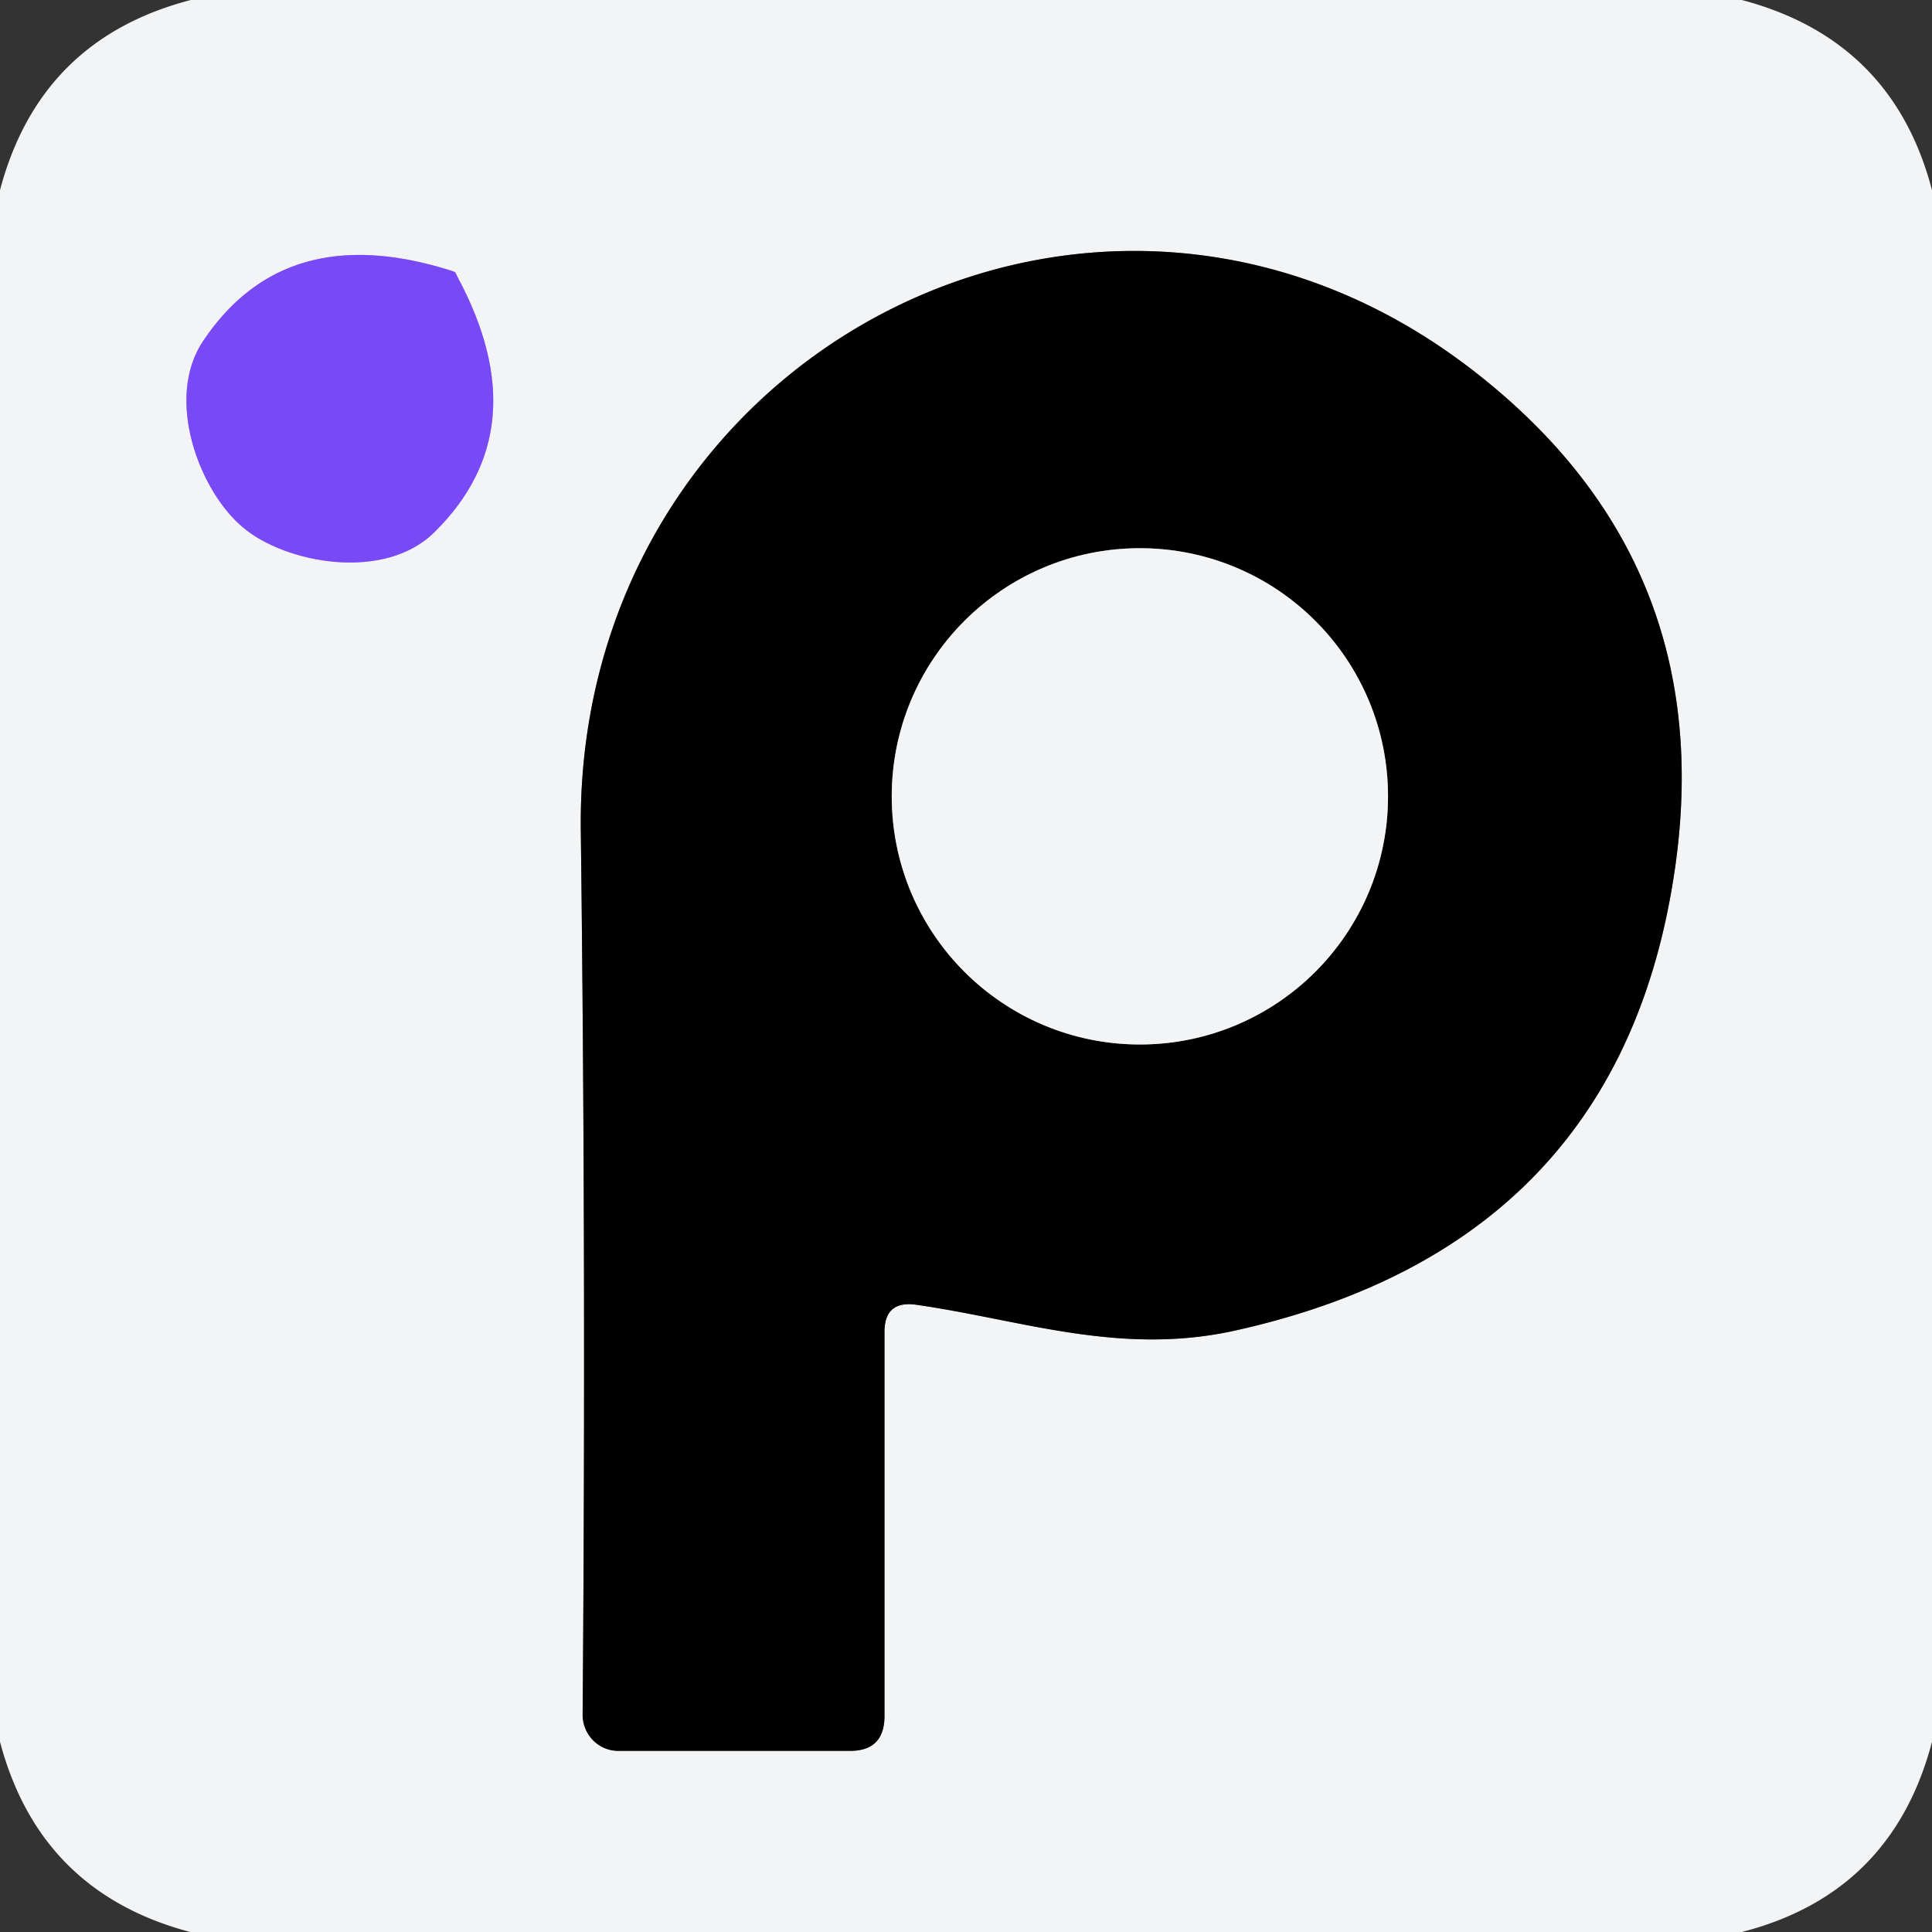 <?xml version="1.0" encoding="UTF-8" standalone="no"?>
<!DOCTYPE svg PUBLIC "-//W3C//DTD SVG 1.1//EN" "http://www.w3.org/Graphics/SVG/1.1/DTD/svg11.dtd">
<svg xmlns="http://www.w3.org/2000/svg" version="1.1" viewBox="0.00 0.00 32.00 32.00">
<rect x="0.00" y="0.00" width="32.00" height="32.00" fill="#333333" stroke="none"/>
<g stroke-width="2.00" fill="none" stroke-linecap="butt">
<path stroke="#b79ff6" vector-effect="non-scaling-stroke" d="
  M 4.03 8.74
  C 4.73 9.33 6.37 9.64 7.20 8.81
  Q 8.92 7.11 7.59 4.61
  Q 7.54 4.51 7.54 4.51
  Q 7.53 4.50 7.43 4.47
  Q 4.72 3.63 3.37 5.64
  C 2.71 6.61 3.32 8.16 4.03 8.74"
/>
<path stroke="#7a7a7b" vector-effect="non-scaling-stroke" d="
  M 15.17 21.61
  C 16.92 21.86 18.54 22.46 20.45 22.04
  Q 26.45 20.71 27.61 15.14
  Q 28.75 9.64 24.58 6.28
  C 18.32 1.21 9.52 5.82 9.62 13.76
  Q 9.71 21.06 9.65 28.40
  A 0.60 0.59 90.0 0 0 10.24 29.00
  L 14.08 29.00
  Q 14.65 29.00 14.65 28.42
  L 14.65 22.06
  Q 14.65 21.54 15.17 21.61"
/>
<path stroke="#7a7a7b" vector-effect="non-scaling-stroke" d="
  M 22.99 13.19
  A 4.11 4.11 0.0 0 0 18.88 9.08
  A 4.11 4.11 0.0 0 0 14.77 13.19
  A 4.11 4.11 0.0 0 0 18.88 17.30
  A 4.11 4.11 0.0 0 0 22.99 13.19"
/>
</g>
<path fill="#f3f4f5" d="
  M 28.85 0.00
  Q 31.35 0.66 32.00 3.15
  L 32.00 28.85
  Q 31.34 31.36 28.85 32.00
  L 3.15 32.00
  Q 0.66 31.34 0.00 28.85
  L 0.00 3.15
  Q 0.66 0.65 3.16 0.00
  L 28.85 0.00
  Z
  M 4.03 8.74
  C 4.73 9.33 6.37 9.64 7.20 8.81
  Q 8.92 7.11 7.59 4.61
  Q 7.54 4.51 7.54 4.51
  Q 7.53 4.50 7.43 4.47
  Q 4.72 3.63 3.37 5.64
  C 2.71 6.61 3.32 8.16 4.03 8.74
  Z
  M 15.17 21.61
  C 16.92 21.86 18.54 22.46 20.45 22.04
  Q 26.45 20.71 27.61 15.14
  Q 28.75 9.64 24.58 6.28
  C 18.32 1.21 9.52 5.82 9.62 13.76
  Q 9.71 21.06 9.65 28.40
  A 0.60 0.59 90.0 0 0 10.24 29.00
  L 14.08 29.00
  Q 14.65 29.00 14.65 28.42
  L 14.65 22.06
  Q 14.65 21.54 15.17 21.61
  Z"
/>
<path fill="#7a49f6" d="
  M 7.54 4.51
  Q 7.54 4.51 7.59 4.61
  Q 8.92 7.11 7.20 8.81
  C 6.37 9.64 4.73 9.33 4.03 8.74
  C 3.32 8.16 2.71 6.61 3.37 5.64
  Q 4.72 3.63 7.43 4.47
  Q 7.53 4.50 7.54 4.51
  Z"
/>
<path fill="#000000" d="
  M 14.65 22.06
  L 14.65 28.42
  Q 14.65 29.00 14.08 29.00
  L 10.24 29.00
  A 0.60 0.59 90.0 0 1 9.65 28.40
  Q 9.71 21.06 9.62 13.76
  C 9.52 5.82 18.32 1.21 24.58 6.28
  Q 28.75 9.64 27.61 15.14
  Q 26.45 20.71 20.45 22.04
  C 18.54 22.46 16.92 21.86 15.17 21.61
  Q 14.65 21.54 14.65 22.06
  Z
  M 22.99 13.19
  A 4.11 4.11 0.0 0 0 18.88 9.08
  A 4.11 4.11 0.0 0 0 14.77 13.19
  A 4.11 4.11 0.0 0 0 18.88 17.30
  A 4.11 4.11 0.0 0 0 22.99 13.19
  Z"
/>
<circle fill="#f3f4f5" cx="18.88" cy="13.19" r="4.11"/>
</svg>
